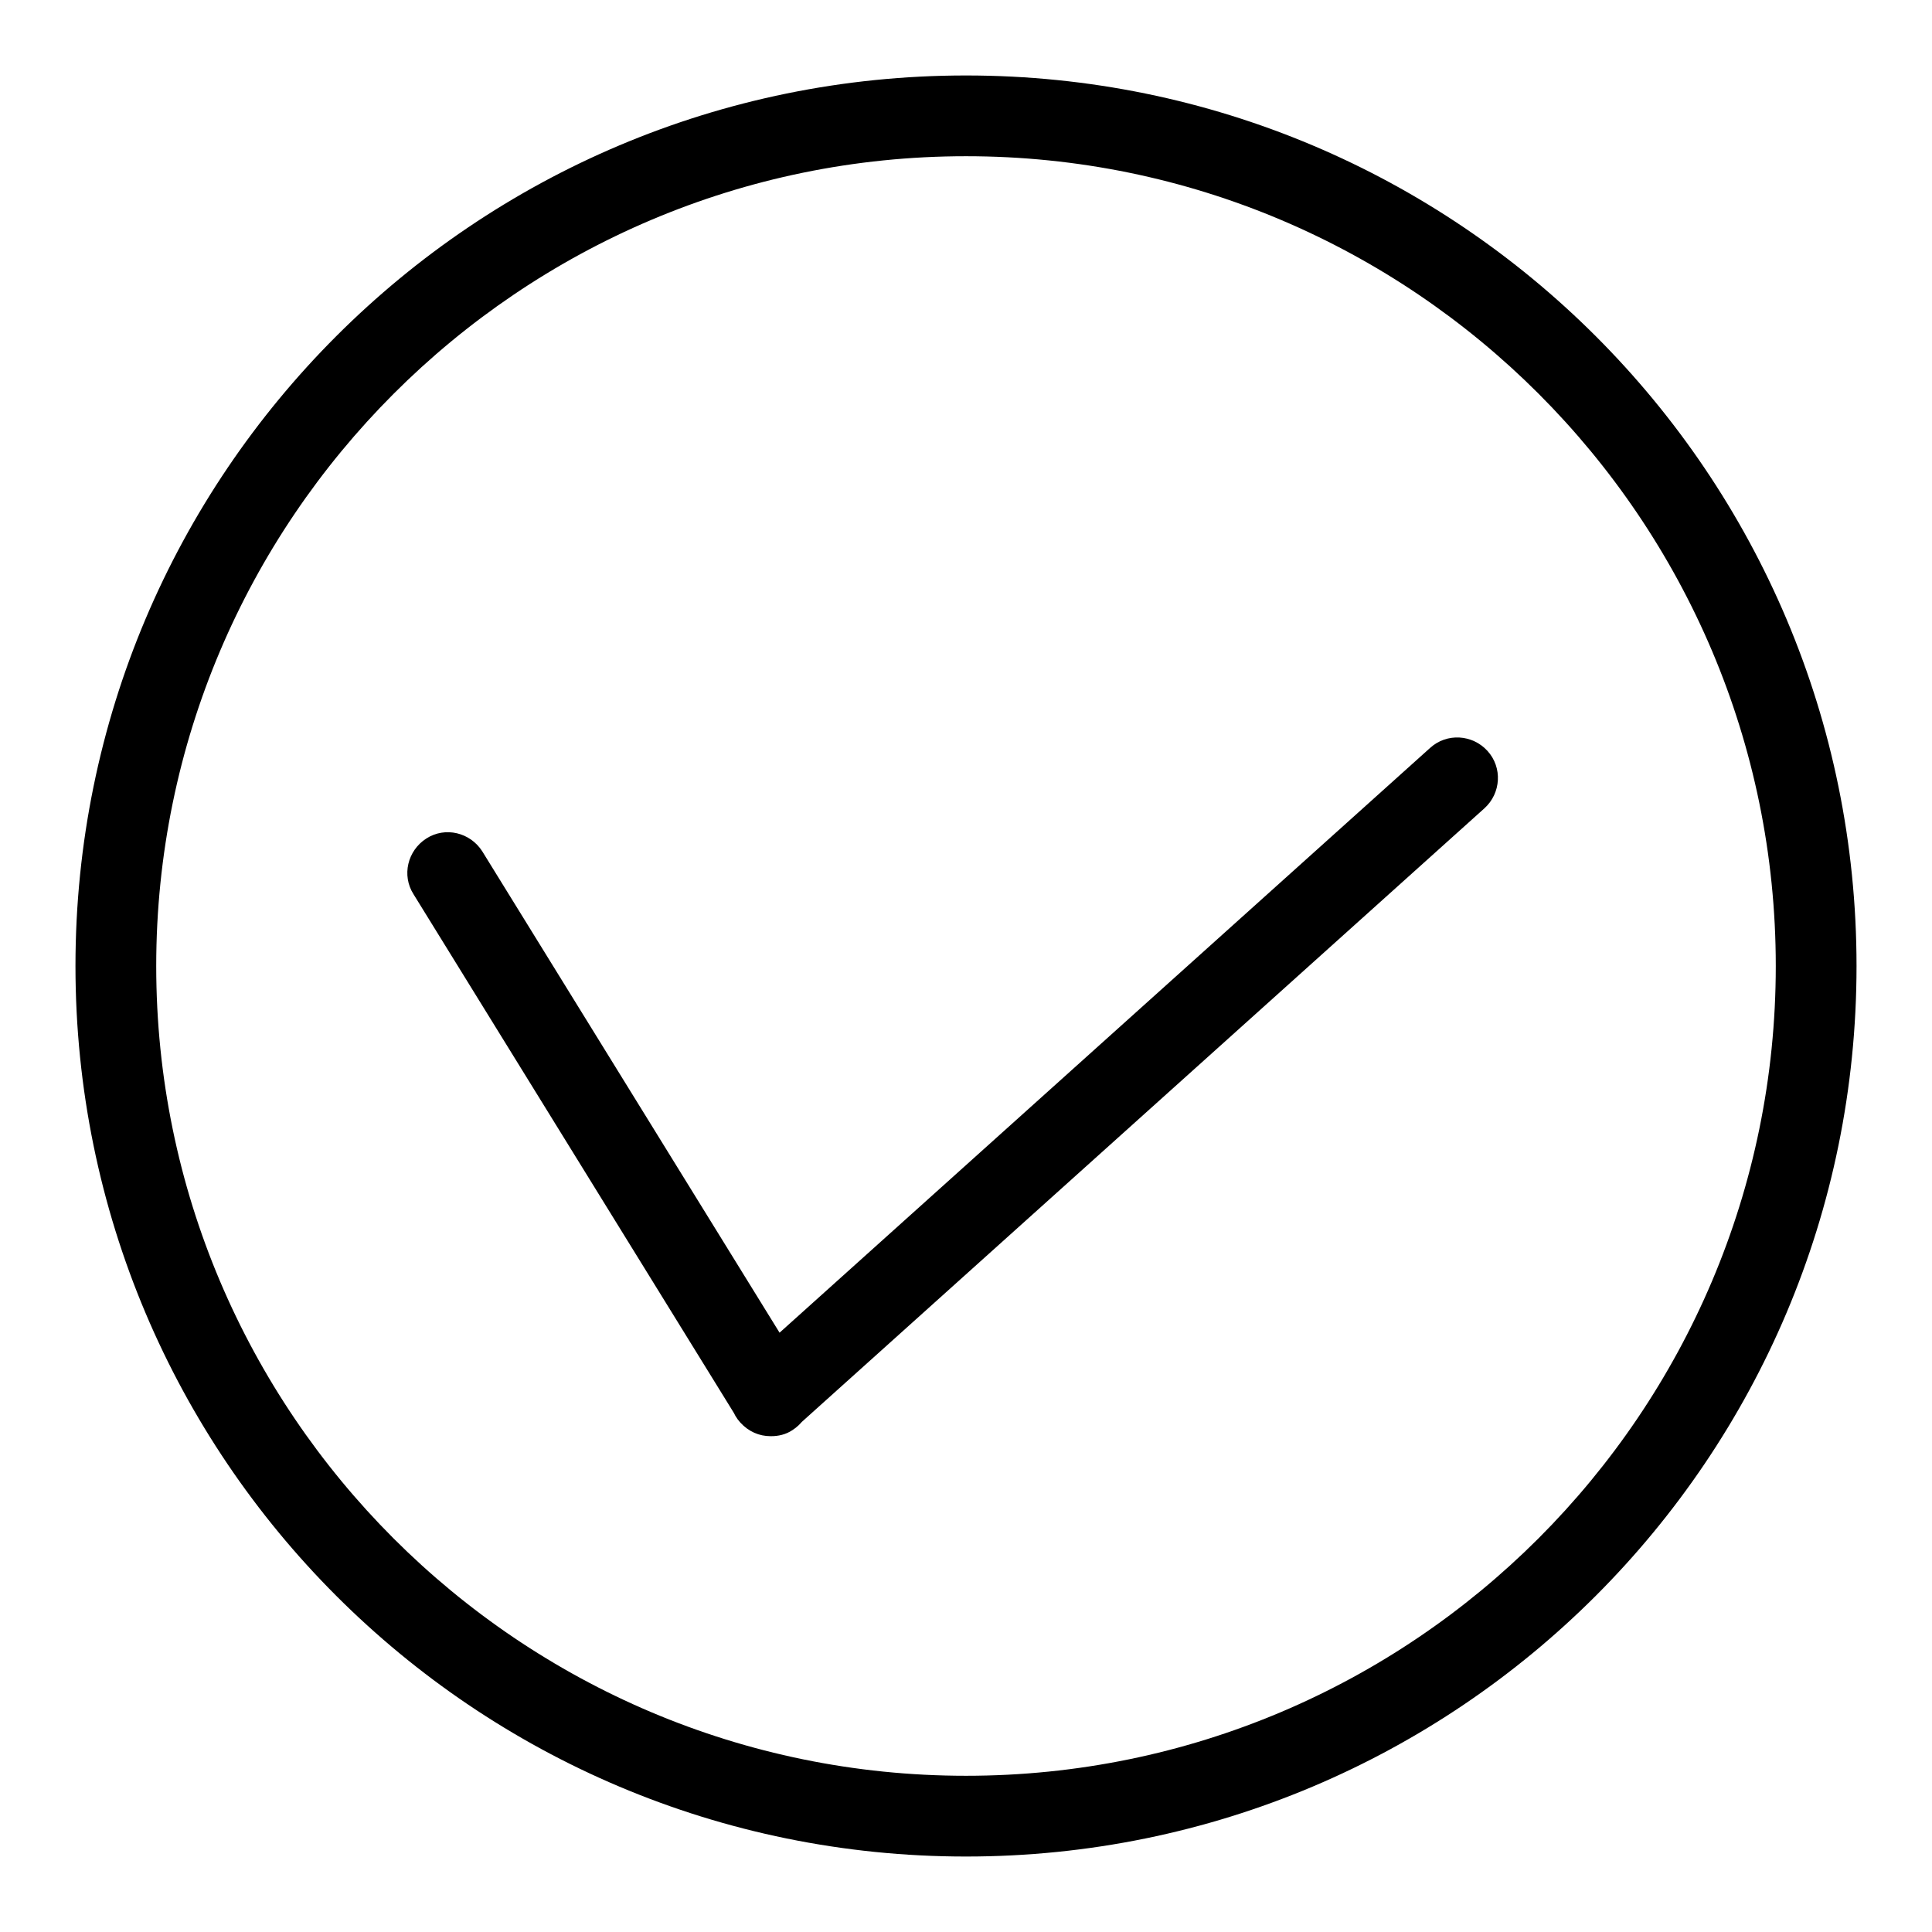 <?xml version="1.0" encoding="utf-8"?>
<!-- Svg Vector Icons : http://www.onlinewebfonts.com/icon -->
<!DOCTYPE svg PUBLIC "-//W3C//DTD SVG 1.1//EN" "http://www.w3.org/Graphics/SVG/1.1/DTD/svg11.dtd">
<svg version="1.1" xmlns="http://www.w3.org/2000/svg" xmlns:xlink="http://www.w3.org/1999/xlink" x="0px" y="0px" viewBox="0 0 256 256" enable-background="new 0 0 256 256" xml:space="preserve">
<g> <path fill="#000000" d="M128,20.7c59.2,0,107.3,48.1,107.3,107.3c0,59.2-48.1,107.3-107.3,107.3S20.7,187.2,20.7,128 C20.7,68.9,68.8,20.7,128,20.7 M128,10C62.8,10,10,62.8,10,128c0,65.2,52.8,118,118,118c65.2,0,118-52.8,118-118 C246,62.8,193.2,10,128,10L128,10z M102.2,190.3c-1.8,0-3.6-0.9-4.6-2.5l-42.8-69.3c-1.6-2.5-0.8-5.8,1.7-7.4 c2.5-1.6,5.8-0.8,7.4,1.7l42.8,69.3c1.6,2.5,0.8,5.8-1.7,7.4C104.1,190.1,103.1,190.3,102.2,190.3z M102.1,190.3 c-1.5,0-2.9-0.6-4-1.8c-2-2.2-1.8-5.6,0.4-7.6l91-81.8c2.2-2,5.6-1.8,7.6,0.4c2,2.2,1.8,5.6-0.4,7.6l-91,81.8 C104.7,189.9,103.4,190.3,102.1,190.3z"/></g>
</svg>